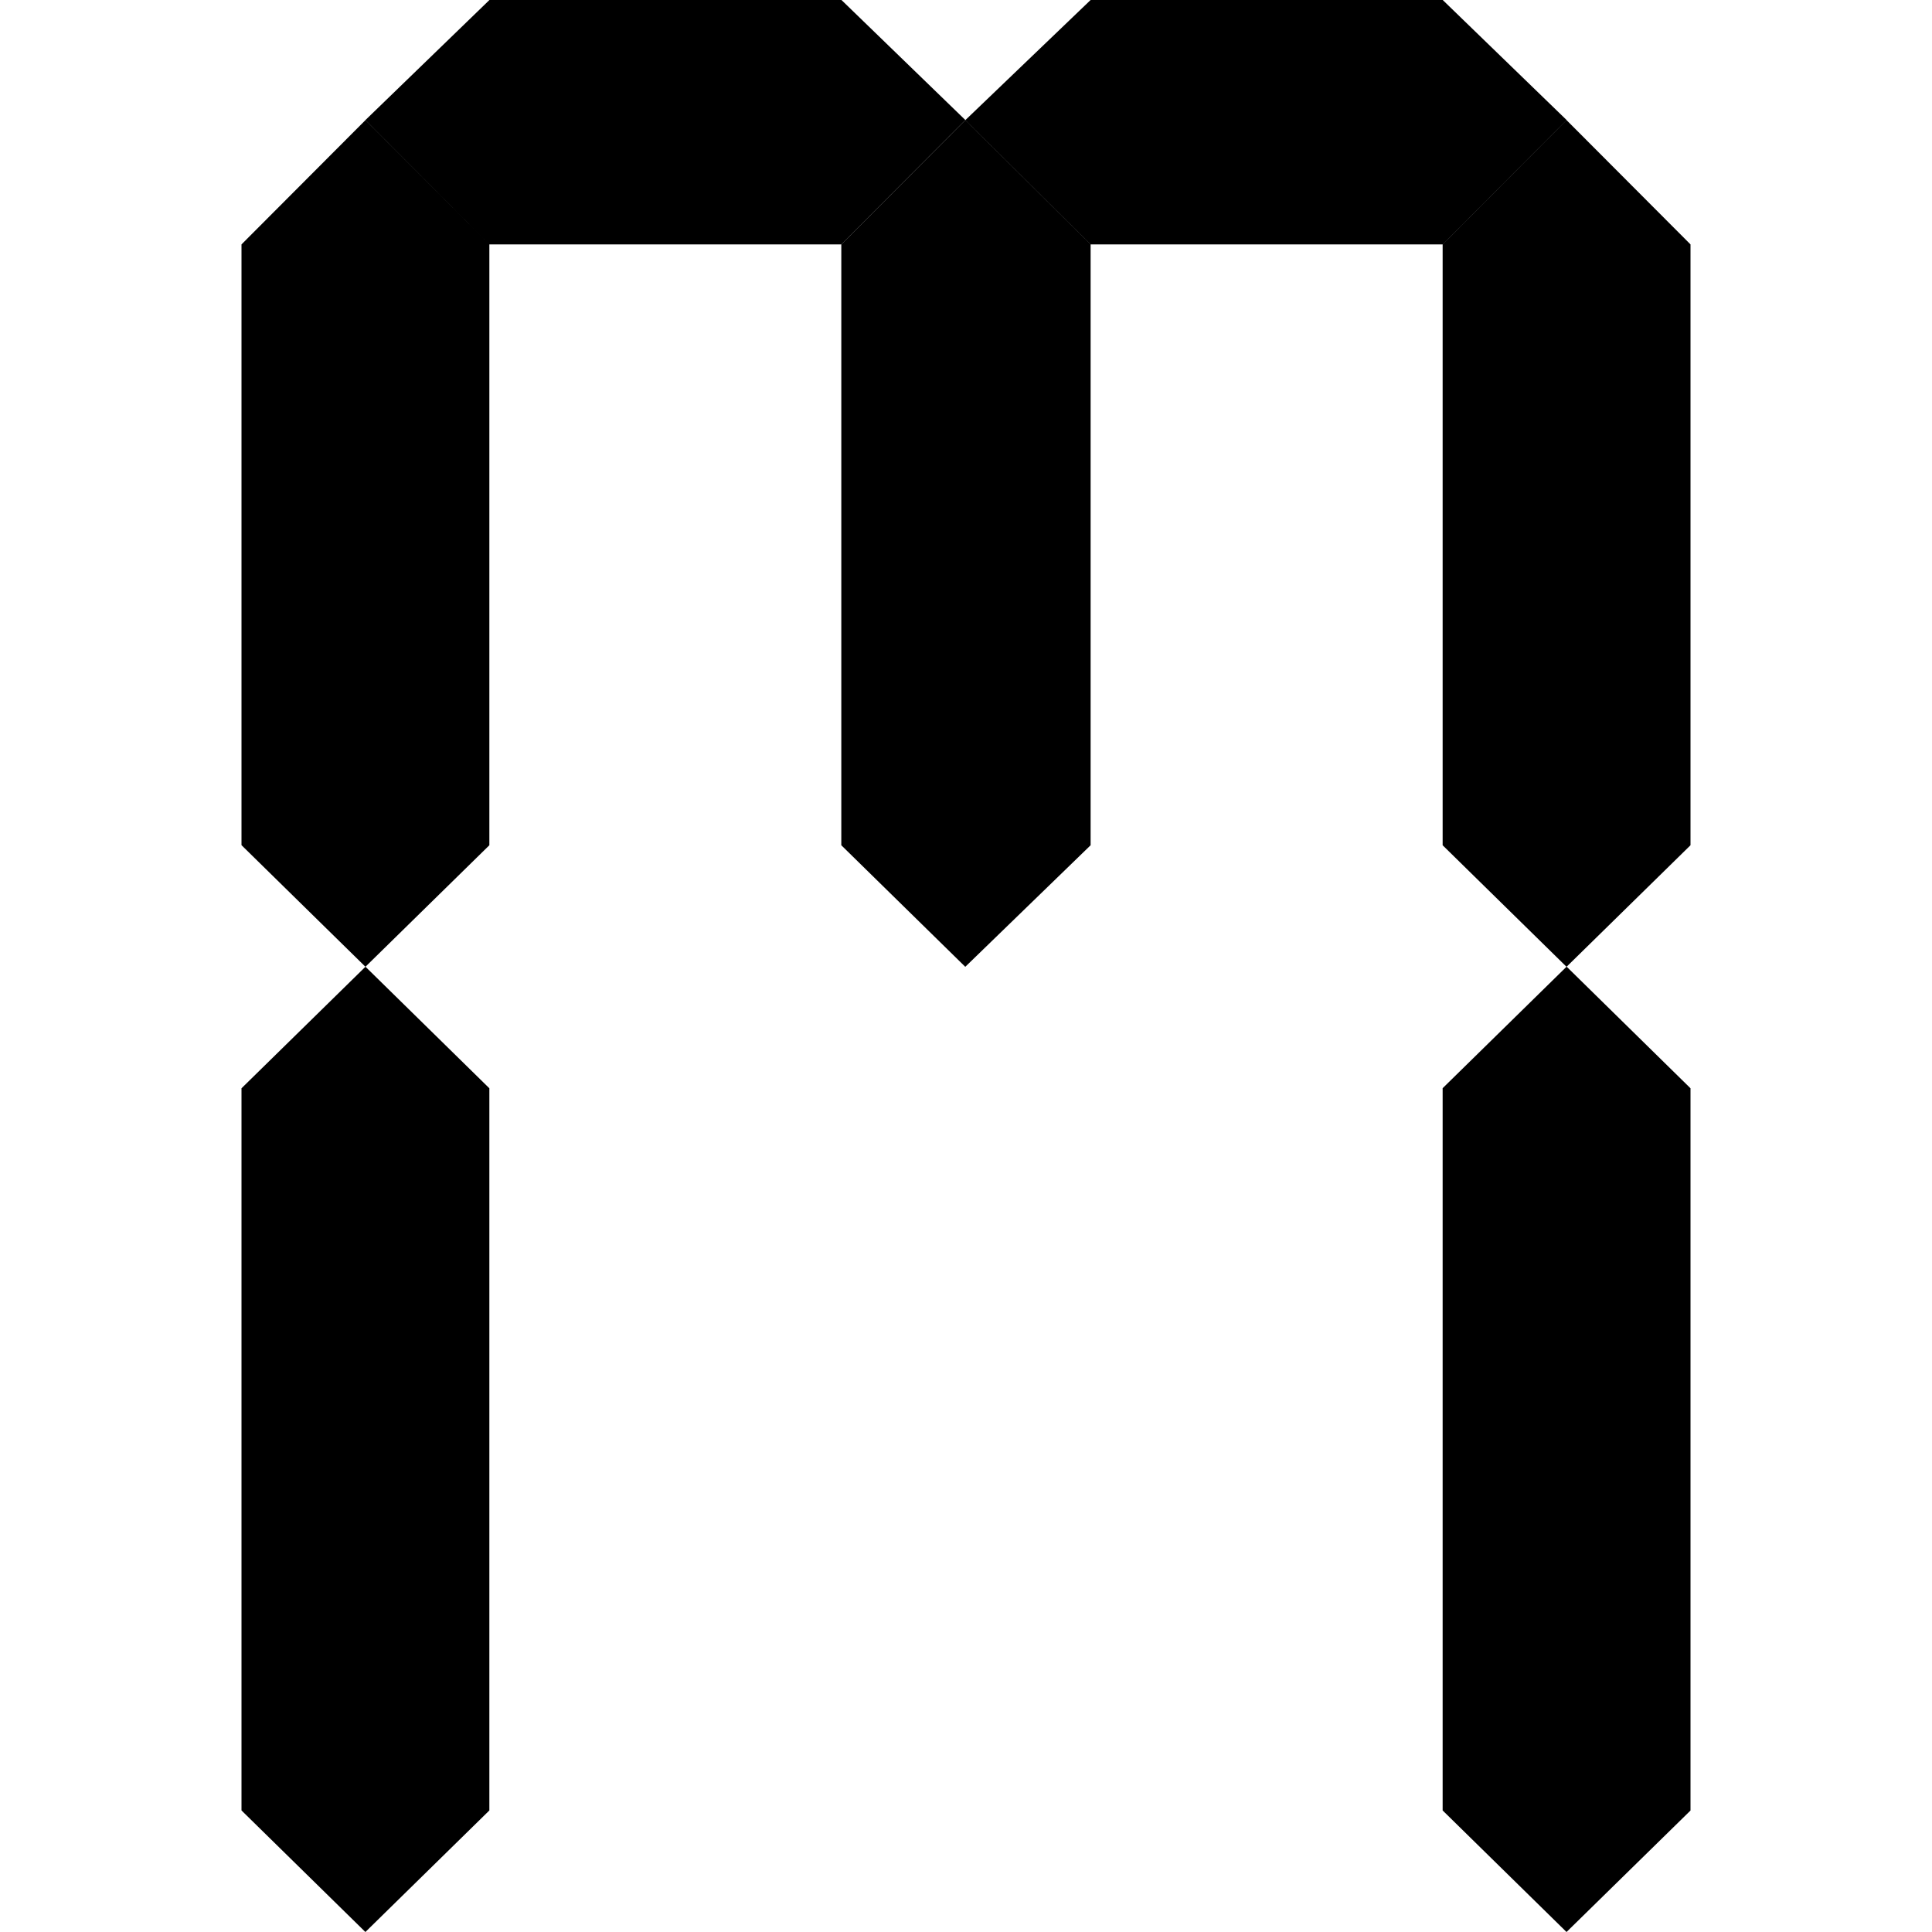 <svg fill="currentColor" fill-rule="evenodd" height="1em" style="flex:none;line-height:1" viewBox="0 0 24 24" width="1em" xmlns="http://www.w3.org/2000/svg"><title>MENLO</title><path d="M19.46 1.492L21 3.036V10.5l-1.54 1.51-1.539-1.51V3.036l1.54-1.544zm-7.469 0l1.557 1.544V10.5l-1.557 1.51-1.54-1.51V3.036l1.54-1.544zM4.54 12.01L3 10.499V3.036l1.54-1.544 1.539 1.544V10.5l-1.54 1.51zM3 13.519l1.54-1.51 1.539 1.51v8.971L4.539 24 3 22.49v-8.972zM19.46 24l-1.539-1.51v-8.972l1.54-1.51L21 13.519v8.972L19.46 24zM6.08 0h4.373l1.54 1.492-1.54 1.544H6.079l-1.54-1.544L6.08 0zm7.47 0h4.372l1.54 1.492-1.54 1.544h-4.373l-1.557-1.544L13.548 0z"></path></svg>